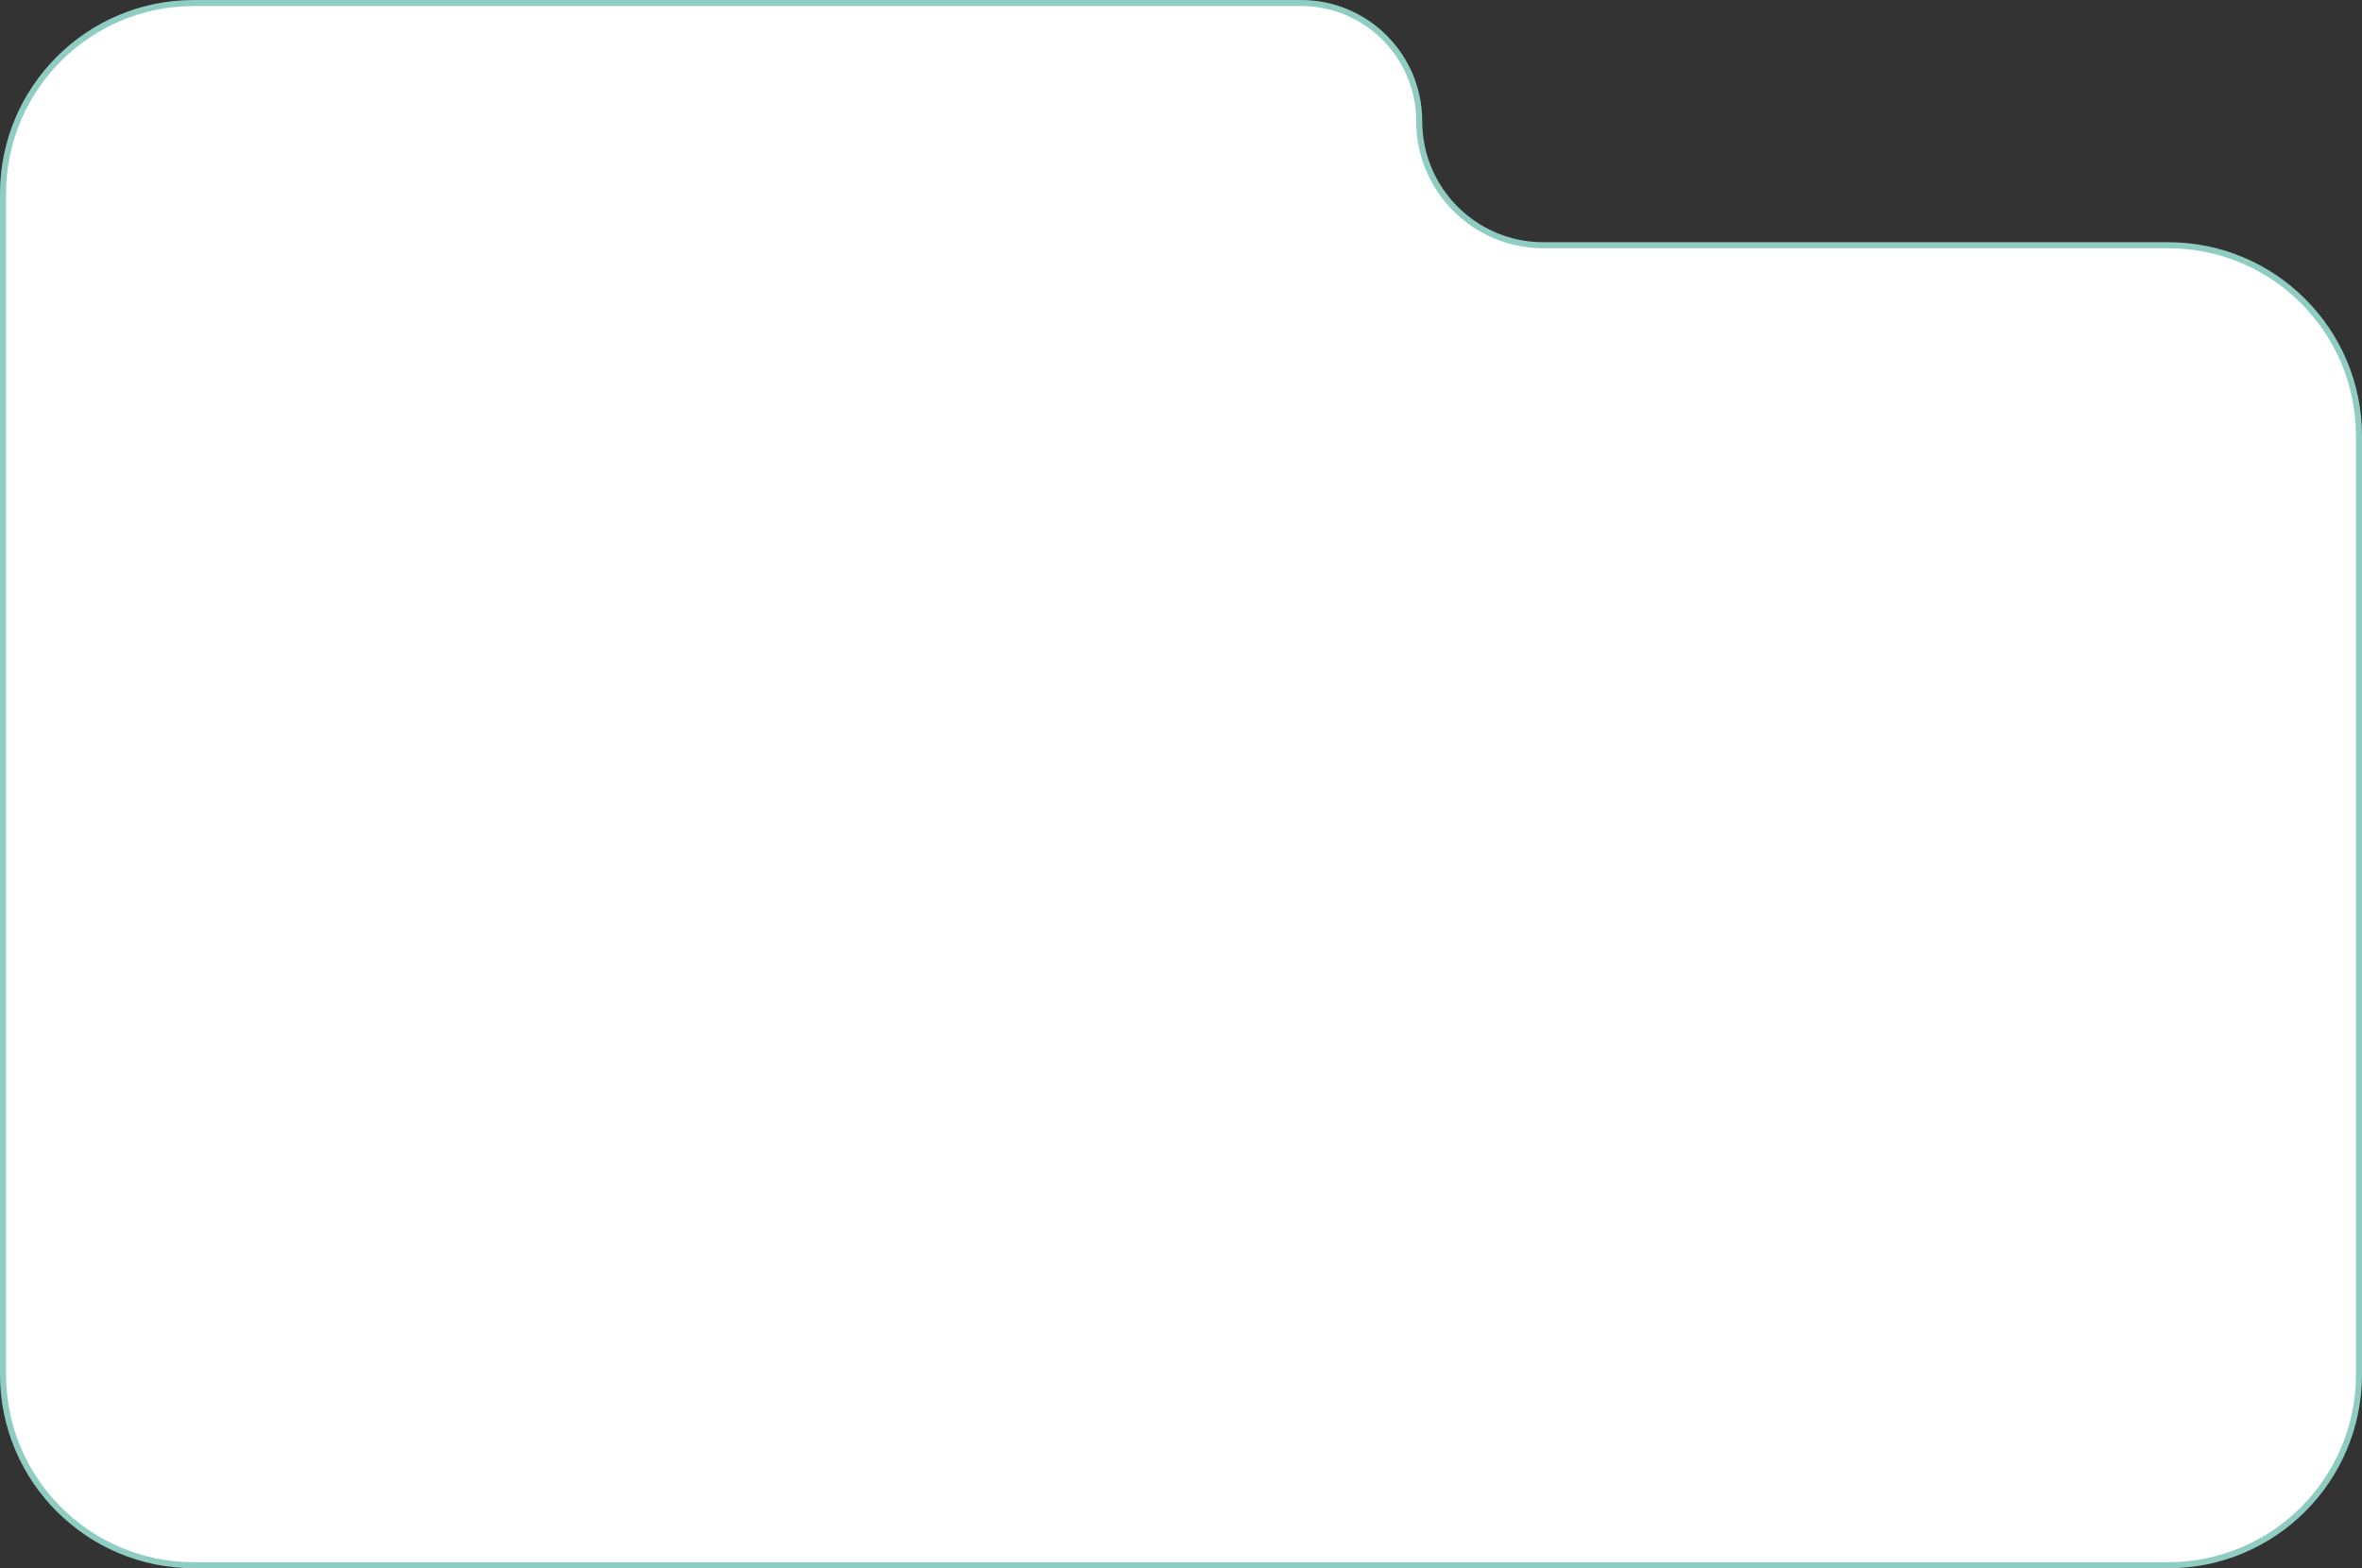 <?xml version="1.0" encoding="UTF-8"?> <svg xmlns="http://www.w3.org/2000/svg" width="390" height="259" viewBox="0 0 390 259" fill="none"><rect x="0" y="0" width="390" height="259" fill="#333333" stroke="none"/> <path d="M32 258.5H358C375.397 258.5 389.5 244.397 389.5 227V72C389.5 54.603 375.397 40.5 358 40.5H254.828C243.506 40.5 234.328 31.322 234.328 20C234.328 9.23 225.597 0.5 214.828 0.5H32C14.603 0.5 0.5 14.603 0.5 32V227C0.5 244.397 14.603 258.5 32 258.5Z" fill="white" stroke="#8FCDC2"></path> </svg> 